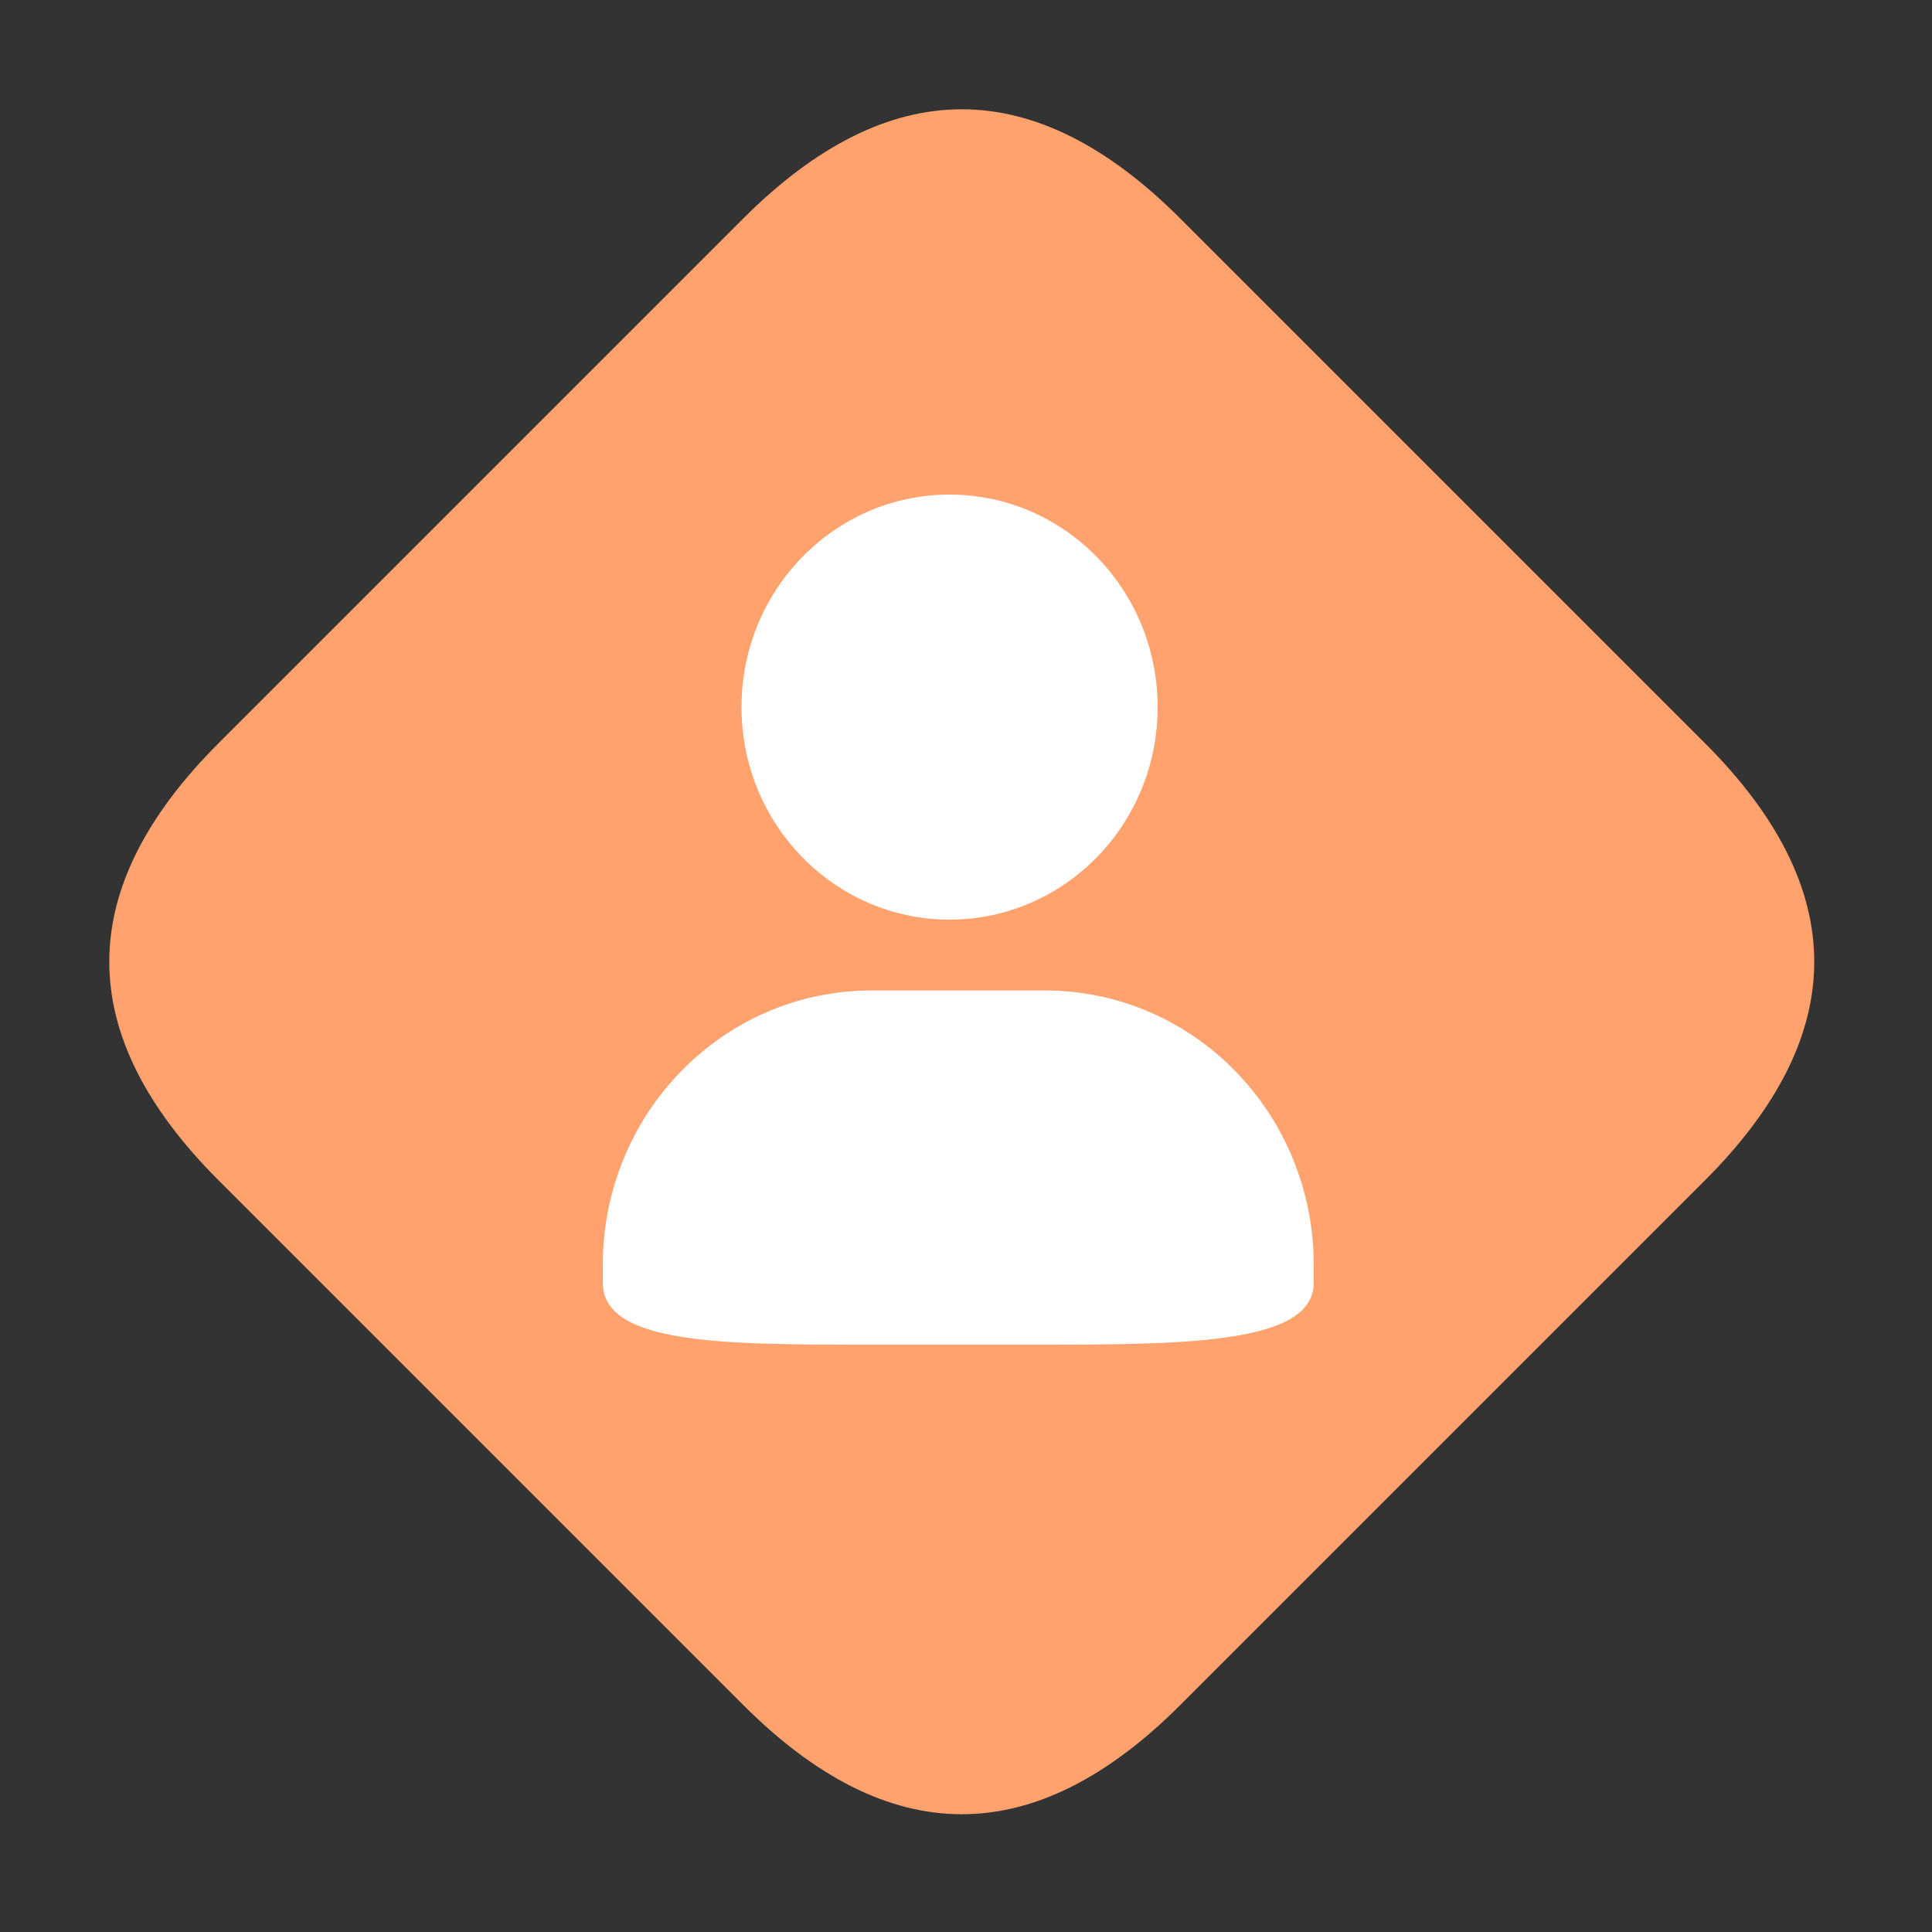 <?xml version="1.0" standalone="no"?><!DOCTYPE svg PUBLIC "-//W3C//DTD SVG 1.1//EN" "http://www.w3.org/Graphics/SVG/1.1/DTD/svg11.dtd"><svg t="1645409427803" class="icon" viewBox="0 0 1024 1024" version="1.1" xmlns="http://www.w3.org/2000/svg" p-id="3865" xmlns:xlink="http://www.w3.org/1999/xlink" width="48" height="48"><rect x="0" y="0" width="1024" height="1024" fill="#333333" stroke="none"/><defs><style type="text/css"></style></defs><path d="M509.755 0m115.852 115.852l278.046 278.046q115.852 115.852 0 231.705l-278.046 278.046q-115.852 115.852-231.705 0l-278.046-278.046q-115.852-115.852 0-231.705l278.046-278.046q115.852-115.852 231.705 0Z" fill="#FFA26D" p-id="3866"></path><path d="M503.3 262.144C564.208 262.144 613.581 312.574 613.581 374.768c0 62.218-49.373 112.648-110.281 112.648s-110.289-50.43-110.289-112.64c0-62.218 49.398-112.632 110.289-112.632z m0 0C564.208 262.144 613.581 312.574 613.581 374.768c0 62.218-49.373 112.648-110.281 112.648s-110.289-50.43-110.289-112.64c0-62.218 49.398-112.632 110.289-112.632zM461.947 524.968h91.914c78.684 0 142.459 65.126 142.459 145.49v9.372C696.32 711.5 632.529 712.704 553.861 712.704H461.947C383.263 712.704 319.488 712.655 319.488 679.83v-9.372c0-80.364 63.775-145.49 142.459-145.49z" fill="#FFFFFF" p-id="3867"></path></svg>